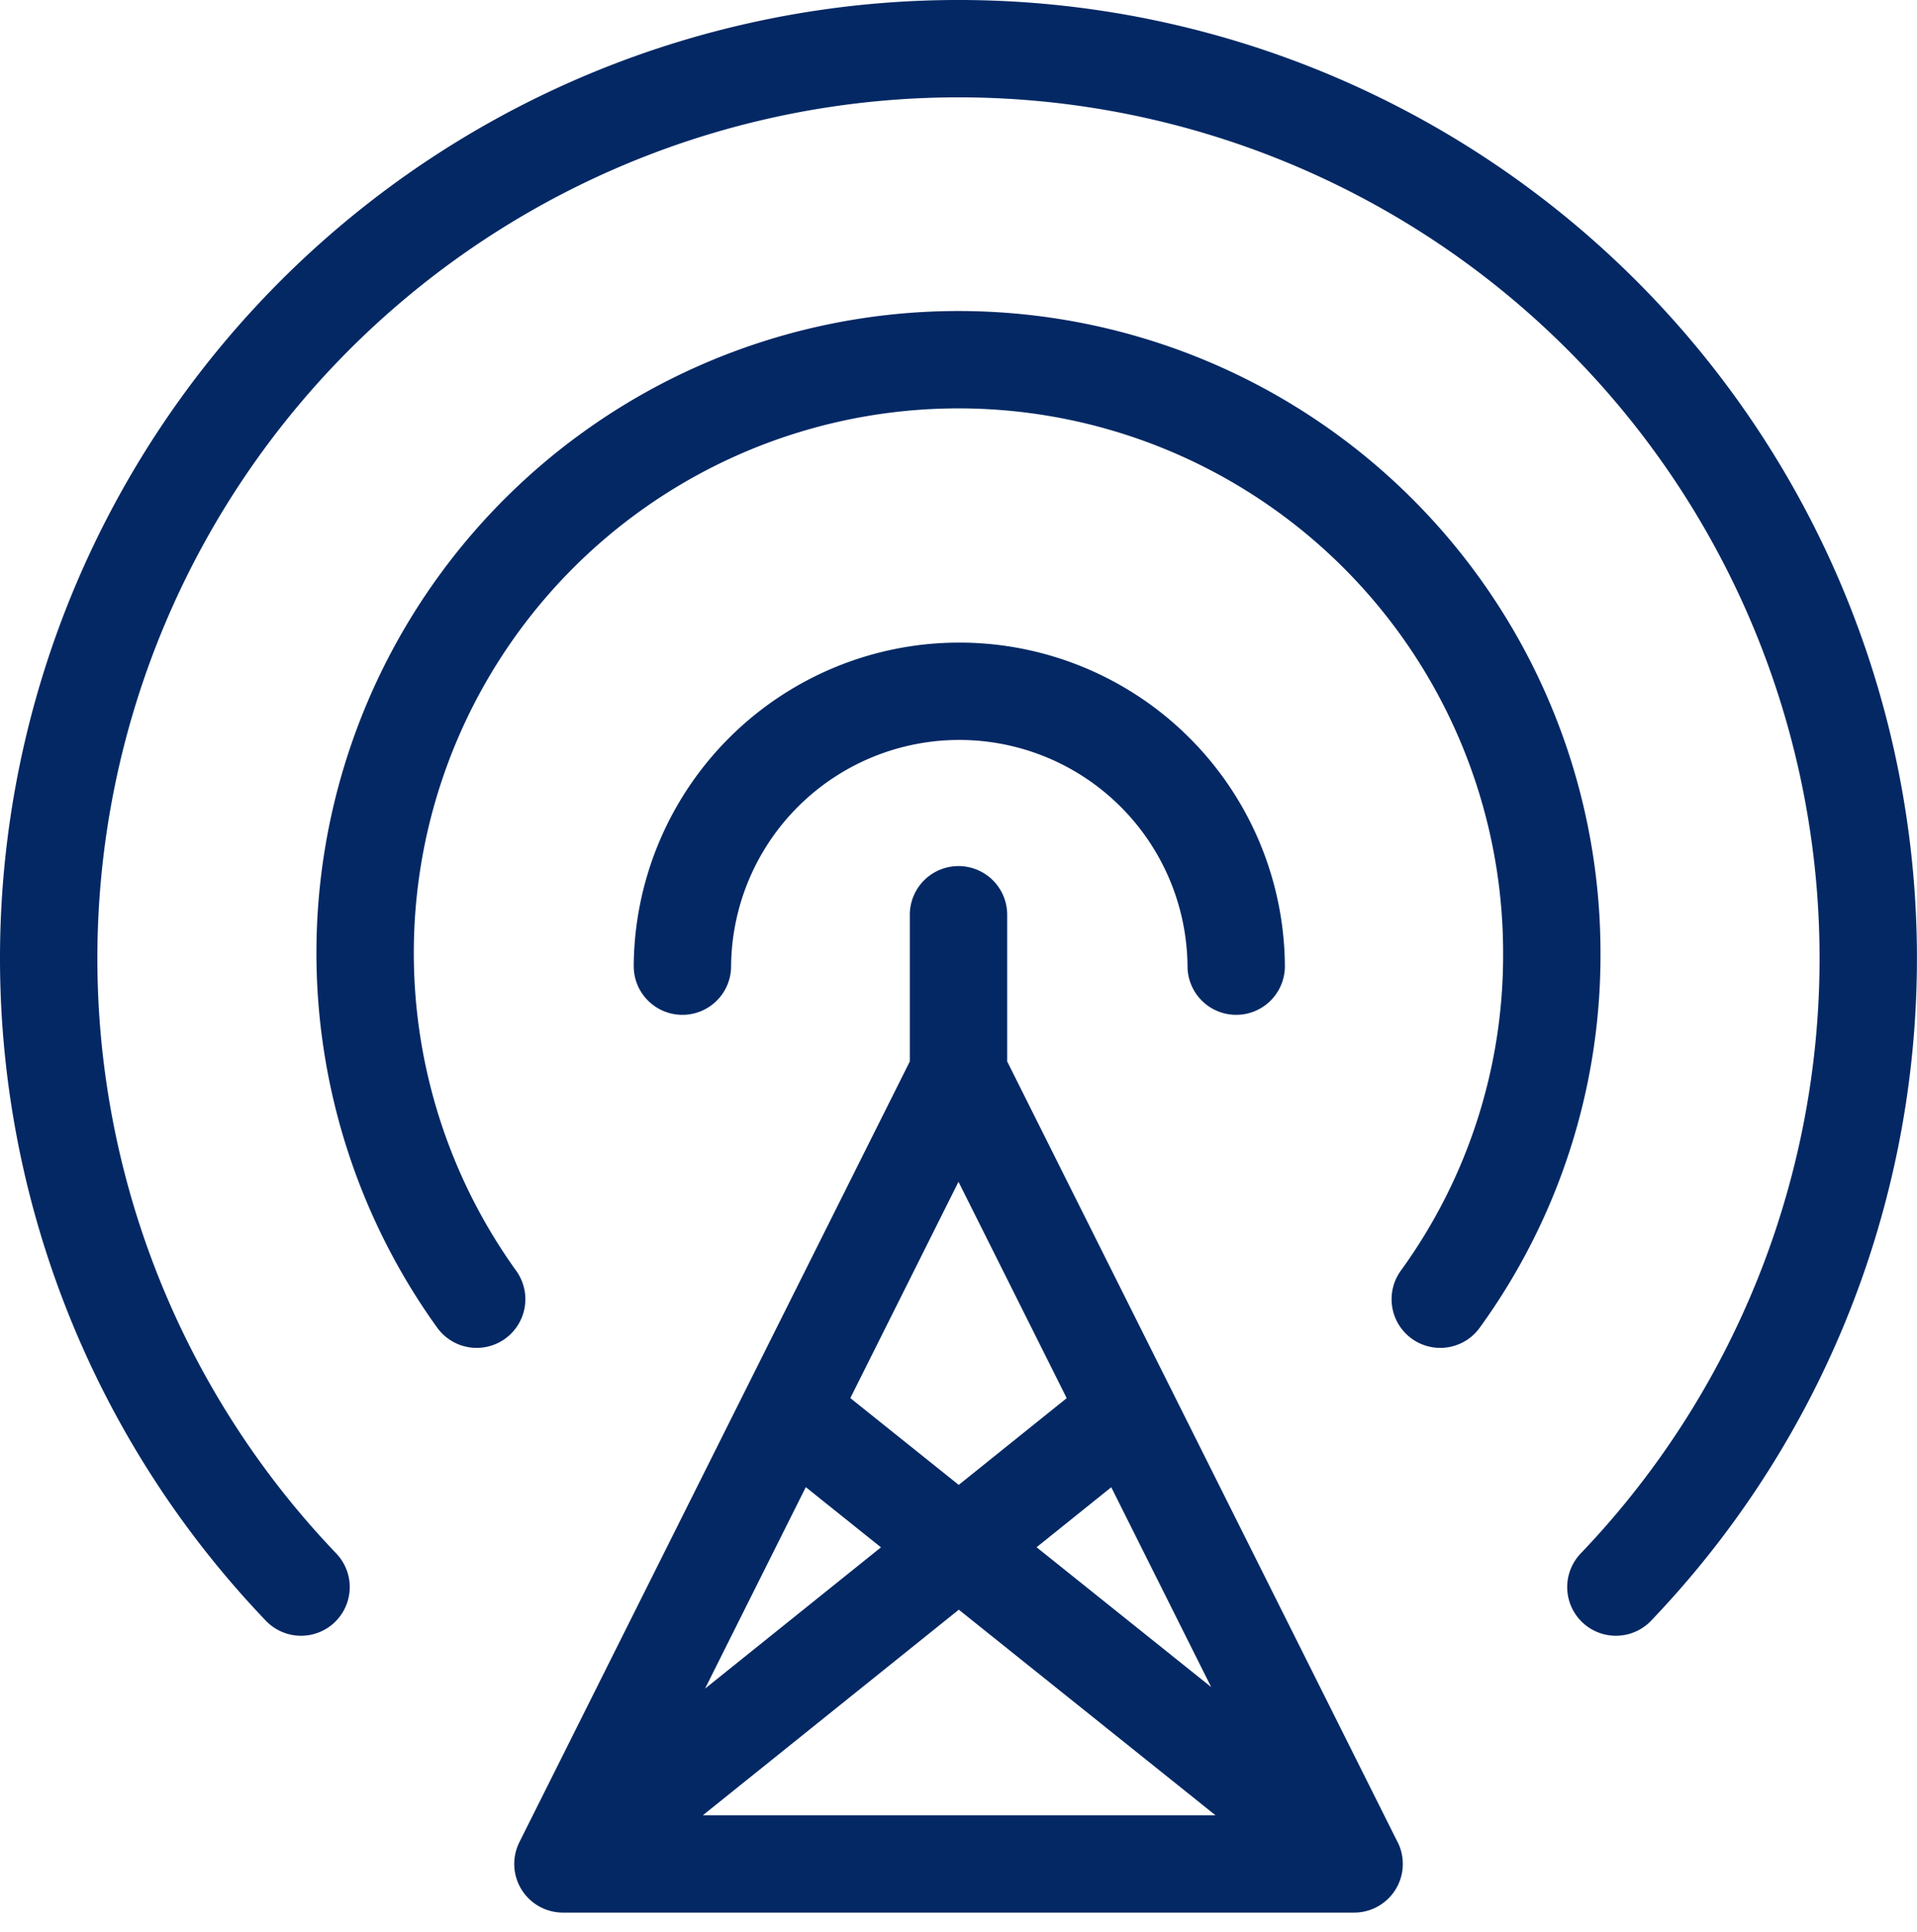 <svg xmlns="http://www.w3.org/2000/svg" width="137.818" height="138.946" viewBox="0 0 137.818 138.946"><path id="_6GHZ_or_Beyond" fill="none" fill-rule="evenodd" stroke="#032864" stroke-linecap="round" stroke-linejoin="round" stroke-width="7" d="M47.969 141.628h56.876L76.407 84.752Zm75.7-19.907a65.407 65.407 0 1 0-94.528 0m12.626-20.7a42.657 42.657 0 1 1 77.294-24.8 42.089 42.089 0 0 1-8.019 24.8M56.558 77.074a19.907 19.907 0 0 1 39.813 0m-19.964 7.678V73.377m-28.324 68.251 40.5-32.533m16.266 32.533-40.613-32.533" data-name="6GHZ or Beyond" transform="translate(-7.498 -7.602)"/></svg>